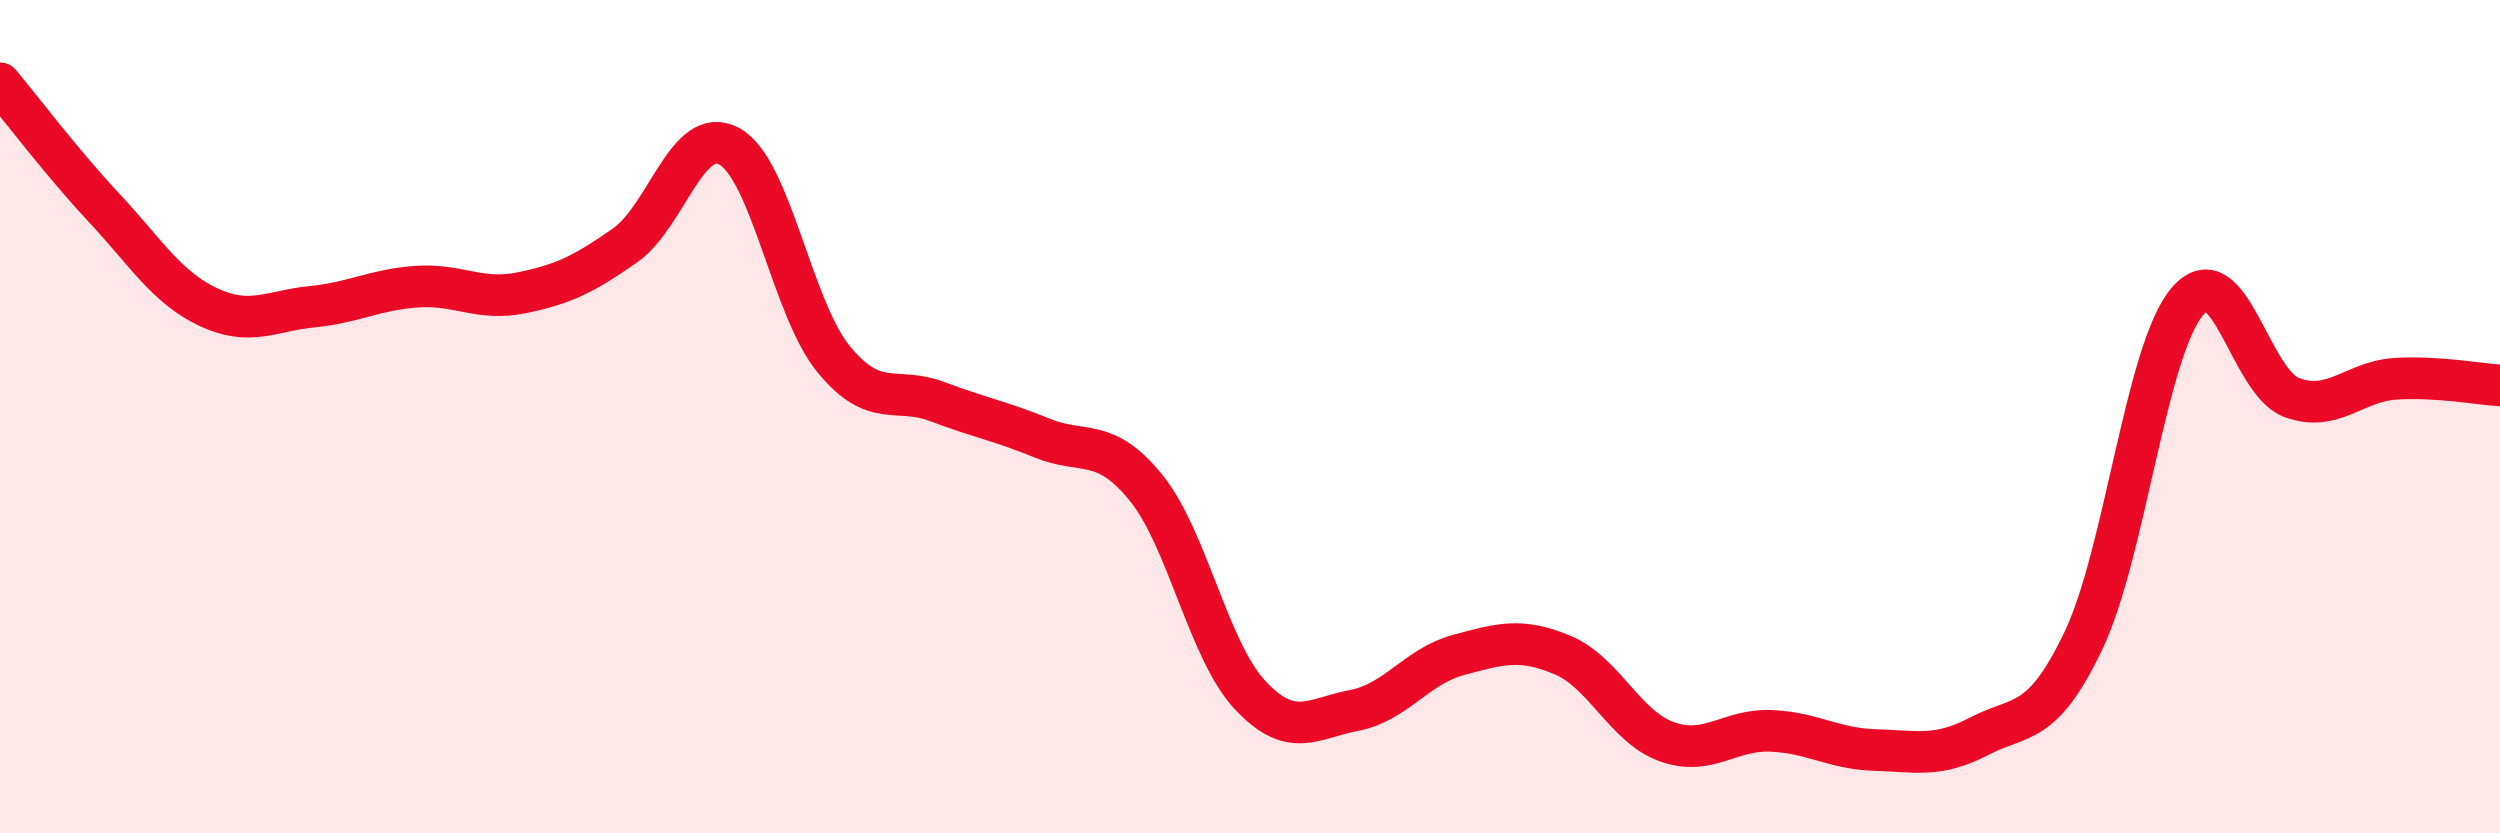 
    <svg width="60" height="20" viewBox="0 0 60 20" xmlns="http://www.w3.org/2000/svg">
      <path
        d="M 0,2 C 0.5,2.6 1.5,3.92 2.5,4.99 C 3.5,6.06 4,6.9 5,7.37 C 6,7.84 6.5,7.46 7.5,7.36 C 8.5,7.26 9,6.95 10,6.88 C 11,6.81 11.5,7.23 12.5,7.03 C 13.5,6.83 14,6.59 15,5.89 C 16,5.19 16.5,2.97 17.5,3.51 C 18.5,4.05 19,7.38 20,8.61 C 21,9.84 21.5,9.26 22.5,9.64 C 23.5,10.02 24,10.1 25,10.51 C 26,10.92 26.5,10.47 27.5,11.7 C 28.5,12.93 29,15.61 30,16.68 C 31,17.75 31.5,17.24 32.5,17.05 C 33.5,16.86 34,15.99 35,15.72 C 36,15.45 36.5,15.3 37.5,15.72 C 38.5,16.14 39,17.44 40,17.8 C 41,18.16 41.5,17.5 42.5,17.54 C 43.5,17.58 44,17.97 45,18 C 46,18.03 46.5,18.19 47.5,17.67 C 48.5,17.15 49,17.47 50,15.38 C 51,13.29 51.5,8.4 52.5,7.23 C 53.5,6.06 54,9.17 55,9.54 C 56,9.91 56.5,9.15 57.5,9.09 C 58.5,9.03 59.5,9.22 60,9.25L60 20L0 20Z"
        fill="#EB0A25"
        opacity="0.1"
        stroke-linecap="round"
        stroke-linejoin="round"
      />
      <path
        d="M 0,2 C 0.5,2.6 1.5,3.92 2.5,4.99 C 3.5,6.06 4,6.9 5,7.37 C 6,7.84 6.5,7.46 7.5,7.36 C 8.5,7.26 9,6.95 10,6.88 C 11,6.81 11.5,7.23 12.5,7.03 C 13.5,6.83 14,6.59 15,5.89 C 16,5.19 16.5,2.97 17.5,3.51 C 18.5,4.05 19,7.38 20,8.61 C 21,9.84 21.5,9.26 22.5,9.64 C 23.5,10.02 24,10.1 25,10.51 C 26,10.92 26.5,10.47 27.5,11.7 C 28.5,12.93 29,15.61 30,16.68 C 31,17.75 31.5,17.24 32.5,17.05 C 33.5,16.86 34,15.99 35,15.72 C 36,15.45 36.5,15.3 37.5,15.72 C 38.5,16.14 39,17.44 40,17.8 C 41,18.16 41.5,17.5 42.5,17.54 C 43.5,17.58 44,17.97 45,18 C 46,18.03 46.5,18.19 47.5,17.67 C 48.5,17.15 49,17.47 50,15.38 C 51,13.29 51.5,8.4 52.5,7.23 C 53.5,6.06 54,9.17 55,9.54 C 56,9.91 56.5,9.15 57.5,9.09 C 58.5,9.03 59.5,9.22 60,9.25"
        stroke="#EB0A25"
        stroke-width="1"
        fill="none"
        stroke-linecap="round"
        stroke-linejoin="round"
      />
    </svg>
  
